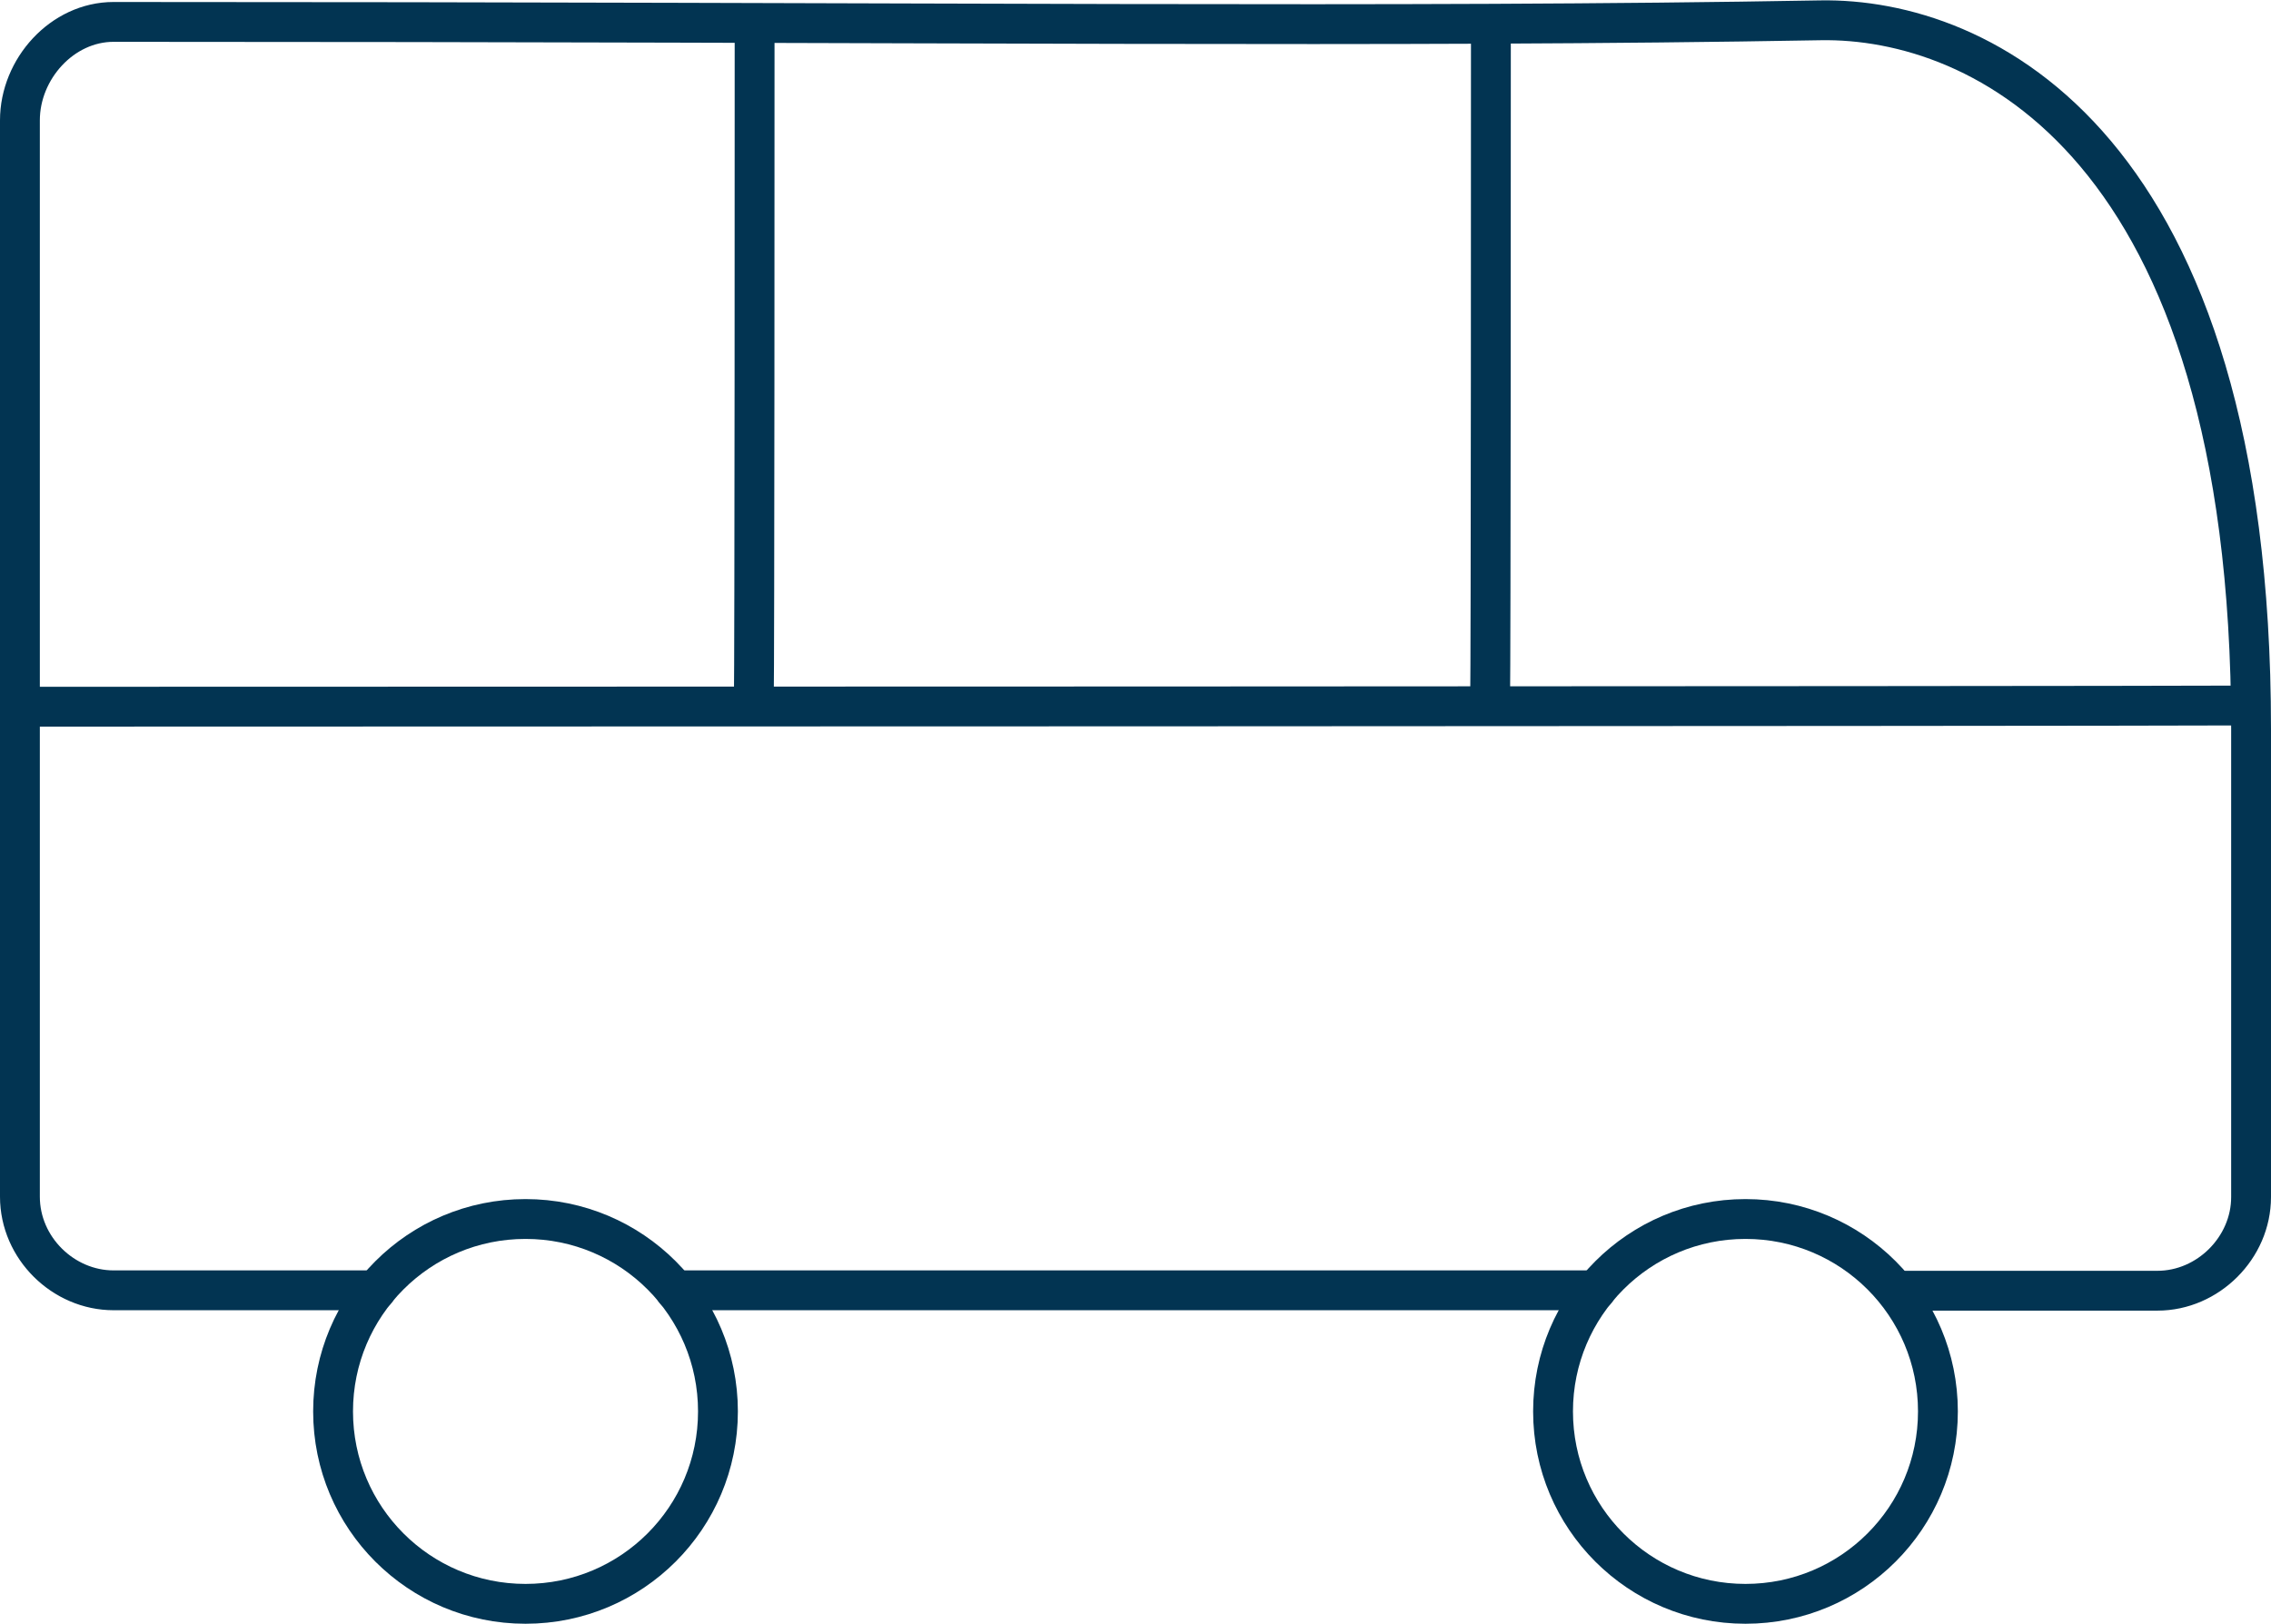 <?xml version="1.0" encoding="UTF-8"?>
<svg xmlns="http://www.w3.org/2000/svg" xmlns:xlink="http://www.w3.org/1999/xlink" id="Layer_2" data-name="Layer 2" viewBox="0 0 57 40.76">
  <defs>
    <style>
      .cls-1 {
        stroke: url(#linear-gradient);
        stroke-miterlimit: 10;
      }

      .cls-1, .cls-2 {
        fill: none;
        stroke-linecap: round;
      }

      .cls-2 {
        stroke: #023452;
        stroke-linejoin: round;
      }
    </style>
    <linearGradient id="linear-gradient" x1="0" y1="17.72" x2="56.83" y2="17.72" gradientUnits="userSpaceOnUse">
      <stop offset="0" stop-color="#023452"></stop>
      <stop offset=".4" stop-color="#023452"></stop>
      <stop offset=".41" stop-color="#023452"></stop>
      <stop offset=".75" stop-color="#023452"></stop>
      <stop offset="1" stop-color="#023452"></stop>
    </linearGradient>
  </defs>
  <g id="Layer_1-2" data-name="Layer 1">
    <g>
      <path class="cls-2" d="M18.94,1.03c0,1.82,0,15.38-.02,16.66"></path>
      <path class="cls-2" d="M37.42,1.03c0,1.82,0,15.38-.02,16.66"></path>
      <path class="cls-1" d="M.5,17.74c6.1,0,51.52-.01,55.83-.03"></path>
      <path class="cls-2" d="M9.44,32.39H2.85c-1.26,0-2.35-1.06-2.35-2.35V3.02C.5,1.73,1.56.55,2.85.55c21.01,0,32.16.15,42.84-.04,4.01-.07,10.81,3.07,10.81,17.79v11.75c0,1.27-1.08,2.35-2.35,2.35h-6.37"></path>
      <line class="cls-2" x1="40.06" y1="32.39" x2="16.94" y2="32.39"></line>
      <path class="cls-2" d="M43.81,30.6c2.67,0,4.83,2.16,4.83,4.83s-2.16,4.83-4.83,4.83-4.83-2.16-4.83-4.83,2.16-4.83,4.83-4.83h0Z"></path>
      <path class="cls-2" d="M13.19,30.6c2.67,0,4.83,2.16,4.83,4.83s-2.16,4.83-4.83,4.83-4.83-2.16-4.83-4.83,2.16-4.83,4.83-4.83h0Z"></path>
    </g>
  </g>
</svg>
